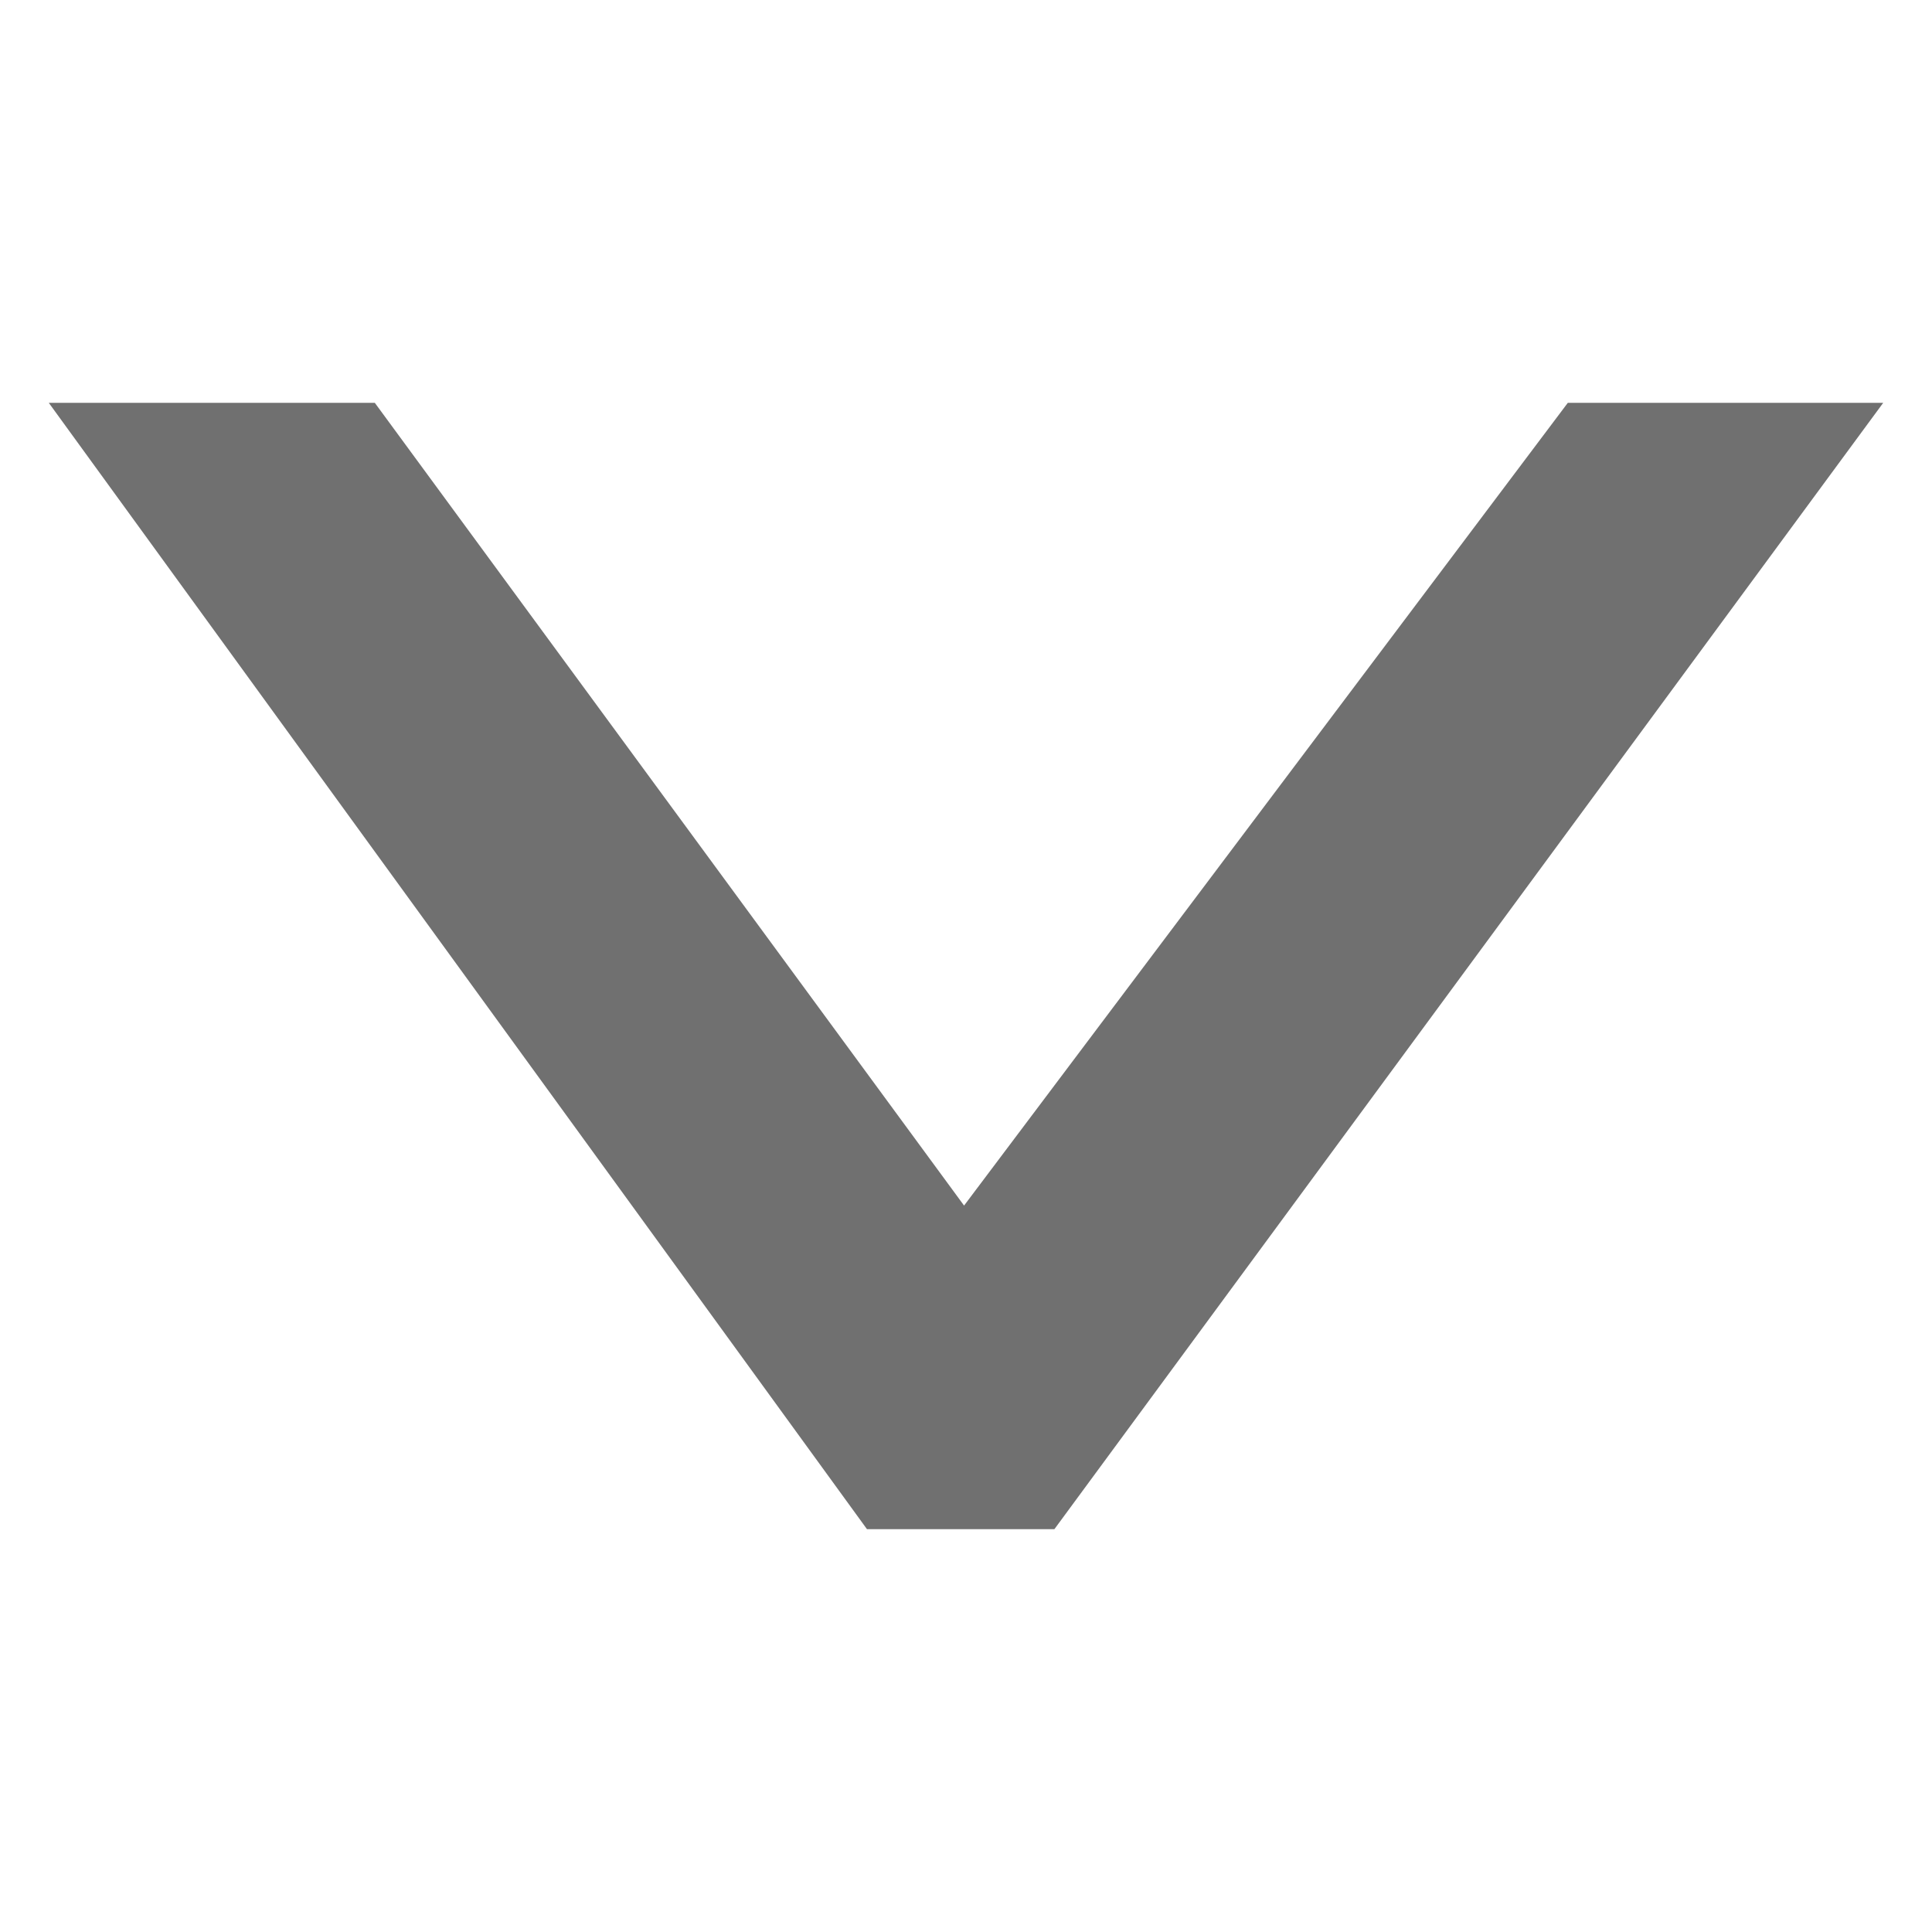 <?xml version="1.0" encoding="utf-8"?>
<!-- Generator: Adobe Illustrator 26.0.2, SVG Export Plug-In . SVG Version: 6.00 Build 0)  -->
<svg version="1.1" id="圖層_1" xmlns="http://www.w3.org/2000/svg" xmlns:xlink="http://www.w3.org/1999/xlink" x="0px" y="0px"
	 viewBox="0 0 400 400" style="enable-background:new 0 0 400 400;" xml:space="preserve">
<style type="text/css">
	.st0{fill:#707070;}
</style>
<g>
	<path class="st0" d="M218.3,316.6h-38.8L10.1,83.4h67.5l122,166.2L324.6,83.4h65.3L218.3,316.6z"/>
</g>
</svg>
